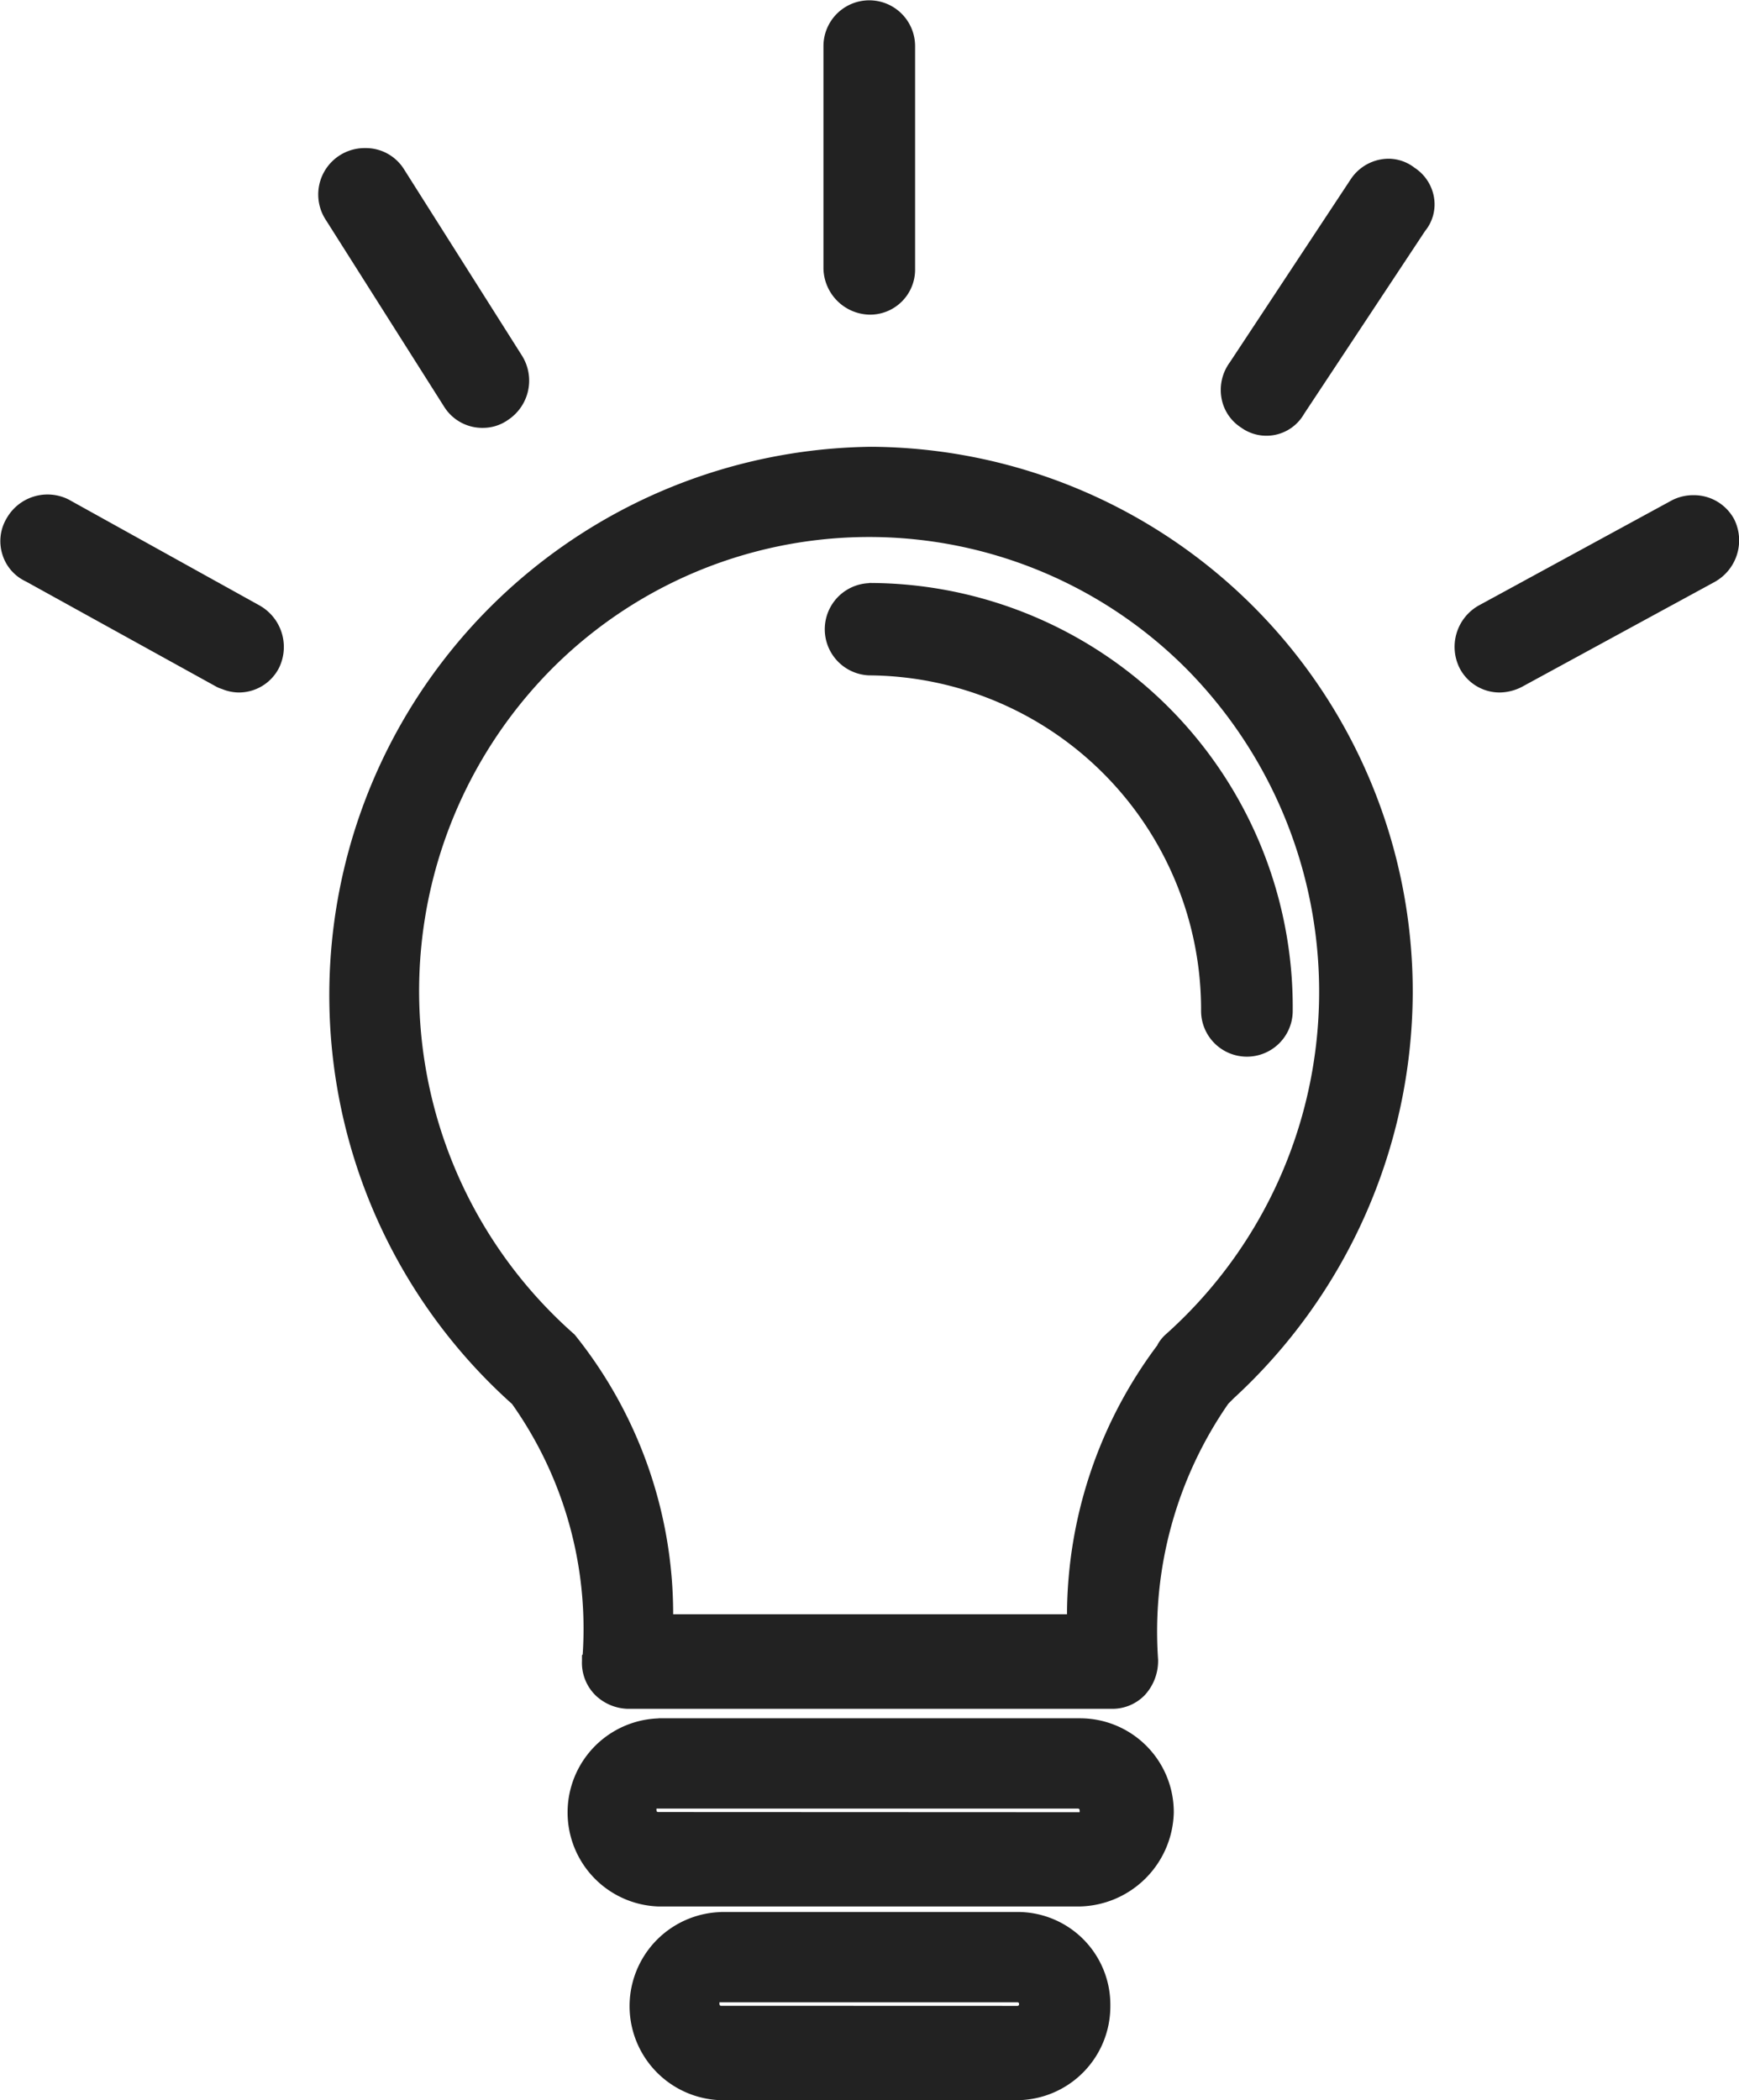 <svg xmlns="http://www.w3.org/2000/svg" width="19.3" height="23.3" viewBox="0 0 19.3 23.3"><g transform="translate(-35.815 0.15)"><g transform="translate(35.966)"><g transform="translate(0)"><path d="M111.19,93.2a5.9,5.9,0,0,0-5.861,5.915,5.989,5.989,0,0,0,1.982,4.447,4.479,4.479,0,0,1,.822,2.957.354.354,0,0,0,.105.277.387.387,0,0,0,.253.106h5.376a.348.348,0,0,0,.253-.106.407.407,0,0,0,.105-.277,4.614,4.614,0,0,1,.822-2.957l.063-.064a5.993,5.993,0,0,0,1.94-4.383A5.9,5.9,0,0,0,111.19,93.2Zm3.373,9.809c-.021.021-.063.064-.063.085a5,5,0,0,0-.991,3.064H108.85a4.975,4.975,0,0,0-1.054-3.149,5.134,5.134,0,1,1,6.768,0Z" transform="translate(-101.673 -88.243)" fill="#222"/><path d="M111.19,93.05a6.045,6.045,0,0,1,6.011,6.065,6.139,6.139,0,0,1-1.986,4.491l-.061.061a4.436,4.436,0,0,0-.779,2.84v.012a.559.559,0,0,1-.149.382.5.5,0,0,1-.36.151h-5.376a.539.539,0,0,1-.36-.151.506.506,0,0,1-.149-.382v-.062l.008-.008a4.316,4.316,0,0,0-.784-2.779A6.085,6.085,0,0,1,111.19,93.05Zm2.678,13.7a.2.2,0,0,0,.146-.062.259.259,0,0,0,.062-.171,4.619,4.619,0,0,1,.866-3.063l.068-.069a5.838,5.838,0,0,0,1.891-4.273,5.712,5.712,0,1,0-11.423,0,5.878,5.878,0,0,0,1.932,4.335l.007.007a3.5,3.5,0,0,1,.809,1.905,6.407,6.407,0,0,1,.068.816,2.227,2.227,0,0,1-.011.356.2.2,0,0,0,.062.157.241.241,0,0,0,.146.062Zm-2.7-13a5.238,5.238,0,0,1,3.746,1.563,5.395,5.395,0,0,1-.249,7.8l-.016.017v.018l-.04.043a4.921,4.921,0,0,0-.951,2.967l0,.146H108.7l0-.146a4.789,4.789,0,0,0-1.008-3.045,5.373,5.373,0,0,1-.269-7.8A5.238,5.238,0,0,1,111.169,93.752Zm3.2,9.263a.442.442,0,0,1,.088-.112l.008-.007a5.095,5.095,0,0,0,.237-7.369,4.971,4.971,0,0,0-7.066,0,5.073,5.073,0,0,0,.258,7.369l.009.009a4.941,4.941,0,0,1,1.091,3.1h4.371A5,5,0,0,1,114.369,103.015Z" transform="translate(-101.673 -88.243)" fill="#222"/><path d="M209.687,121.6a.362.362,0,0,0,0,.723,3.855,3.855,0,0,1,3.837,3.872.358.358,0,1,0,.717,0A4.556,4.556,0,0,0,209.687,121.6Z" transform="translate(-200.191 -115.132)" fill="#222"/><path d="M209.687,121.45a4.706,4.706,0,0,1,4.7,4.747.508.508,0,1,1-1.017,0,3.709,3.709,0,0,0-3.687-3.722.512.512,0,0,1,0-1.023Zm4.2,4.957a.221.221,0,0,0,.208-.212,4.406,4.406,0,0,0-4.4-4.446.212.212,0,0,0,0,.423,4.009,4.009,0,0,1,3.987,4.022A.221.221,0,0,0,213.883,126.407Z" transform="translate(-200.191 -115.132)" fill="#222"/><path d="M160.5,358.4h-4.681a.894.894,0,0,0,0,1.787h4.66a.913.913,0,0,0,.907-.894A.9.9,0,0,0,160.5,358.4Zm0,1.043h-4.681a.167.167,0,0,1-.169-.17.156.156,0,0,1,.169-.17h4.66a.167.167,0,0,1,.169.17A.151.151,0,0,1,160.5,359.443Z" transform="translate(-148.659 -339.336)" fill="#222"/><path d="M155.814,358.25H160.5a1.041,1.041,0,0,1,1.035,1.044,1.068,1.068,0,0,1-1.05,1.044h-4.666a1.044,1.044,0,0,1,0-2.087Zm4.656,1.787a.76.76,0,0,0,.76-.744.749.749,0,0,0-.735-.744h-4.681a.744.744,0,0,0,0,1.487Zm-4.656-1.085h4.66a.316.316,0,0,1,.319.32.3.3,0,0,1-.3.32h-4.681a.316.316,0,0,1-.319-.32A.306.306,0,0,1,155.814,358.952Zm4.676.34a.078.078,0,0,0,0-.02c0-.013-.006-.02-.019-.02h-4.66l-.017,0a.073.073,0,0,0,0,.018c0,.013.006.02.019.02Z" transform="translate(-148.659 -339.336)" fill="#222"/><path d="M172.3,398.8h-3.289a.894.894,0,0,0,0,1.787H172.3a.9.9,0,0,0,.885-.894A.881.881,0,0,0,172.3,398.8Zm0,1.043h-3.289a.167.167,0,0,1-.169-.17.156.156,0,0,1,.169-.17H172.3a.17.17,0,0,1,0,.34Z" transform="translate(-161.163 -377.587)" fill="#222"/><path d="M169.014,398.65H172.3a1.029,1.029,0,0,1,1.035,1.044,1.041,1.041,0,0,1-1.035,1.044h-3.289a1.044,1.044,0,0,1,0-2.087Zm3.289,1.787a.75.75,0,0,0,.735-.744.732.732,0,0,0-.735-.744h-3.289a.744.744,0,0,0,0,1.487Zm-3.289-1.085H172.3a.32.32,0,0,1,0,.64h-3.289a.316.316,0,0,1-.319-.32A.306.306,0,0,1,169.014,399.352Zm3.289.34c.012,0,.019-.007.019-.02s-.006-.02-.019-.02h-3.289l-.017,0a.073.073,0,0,0,0,.019c0,.013.006.02.019.02Z" transform="translate(-161.163 -377.587)" fill="#222"/><path d="M209.687,3.191a.357.357,0,0,0,.358-.362V.362a.358.358,0,1,0-.717,0V2.83A.371.371,0,0,0,209.687,3.191Z" transform="translate(-200.191)" fill="#222"/><path d="M209.687,3.341a.523.523,0,0,1-.508-.512V.362a.508.508,0,1,1,1.017,0V2.83A.5.5,0,0,1,209.687,3.341Zm0-3.191a.221.221,0,0,0-.208.212V2.83a.221.221,0,0,0,.208.212.208.208,0,0,0,.208-.212V.362A.221.221,0,0,0,209.687.15Z" transform="translate(-200.191)" fill="#222"/><path d="M295.041,33.182a.338.338,0,0,0-.485.085l-1.349,2.043a.352.352,0,0,0,.084.511.331.331,0,0,0,.485-.106l1.349-2.043A.332.332,0,0,0,295.041,33.182Z" transform="translate(-279.578 -31.352)" fill="#222"/><path d="M294.843,32.963a.475.475,0,0,1,.283.1.489.489,0,0,1,.217.336.467.467,0,0,1-.1.366L293.9,35.794a.481.481,0,0,1-.7.151.489.489,0,0,1-.216-.323.517.517,0,0,1,.092-.4l1.347-2.039A.507.507,0,0,1,294.843,32.963Zm-1.362,2.771a.187.187,0,0,0,.166-.1l0-.006,1.36-2.057a.166.166,0,0,0,.036-.134.189.189,0,0,0-.086-.132l-.01-.007a.176.176,0,0,0-.107-.038.208.208,0,0,0-.164.09L293.327,35.4a.214.214,0,0,0-.04.168.188.188,0,0,0,.084.126A.2.2,0,0,0,293.481,35.734Z" transform="translate(-279.578 -31.352)" fill="#222"/><path d="M104.72,33.712a.338.338,0,0,0,.19-.064.375.375,0,0,0,.105-.511l-1.307-2.064a.367.367,0,0,0-.506-.106.375.375,0,0,0-.105.511l1.307,2.064A.349.349,0,0,0,104.72,33.712Z" transform="translate(-99.503 -29.265)" fill="#222"/><path d="M104.72,33.862a.5.5,0,0,1-.441-.238l-1.309-2.066a.515.515,0,0,1,.434-.8.5.5,0,0,1,.432.235l1.306,2.063a.522.522,0,0,1-.152.718A.481.481,0,0,1,104.72,33.862Zm-1.316-2.8a.228.228,0,0,0-.122.035.224.224,0,0,0-.058.3l1.306,2.063a.2.2,0,0,0,.19.1.191.191,0,0,0,.106-.038.225.225,0,0,0,.062-.307l-1.306-2.063A.205.205,0,0,0,103.4,31.06Z" transform="translate(-99.503 -29.265)" fill="#222"/><path d="M38.631,104.5l-2.129-1.17a.369.369,0,0,0-.485.149.341.341,0,0,0,.148.489l2.129,1.17a.493.493,0,0,0,.169.043.347.347,0,0,0,.316-.191A.376.376,0,0,0,38.631,104.5Z" transform="translate(-35.966 -97.8)" fill="#222"/><path d="M38.462,105.333a.5.5,0,0,1-.182-.038l-.034-.012-.024-.011L36.1,104.1a.486.486,0,0,1-.259-.3.493.493,0,0,1,.048-.4.522.522,0,0,1,.684-.21l0,0L38.7,104.37a.528.528,0,0,1,.212.689A.5.5,0,0,1,38.462,105.333Zm-.108-.33.027.01a.228.228,0,0,0,.08.02.2.2,0,0,0,.182-.108.228.228,0,0,0-.081-.289l0,0-2.127-1.169a.212.212,0,0,0-.093-.02.209.209,0,0,0-.188.1l-.007.012a.193.193,0,0,0-.02.158.183.183,0,0,0,.1.115l.011.005Z" transform="translate(-35.966 -97.8)" fill="#222"/><path d="M345.044,103.481a.369.369,0,0,0-.485-.149l-2.15,1.17a.376.376,0,0,0-.148.489.347.347,0,0,0,.316.191.4.4,0,0,0,.169-.043l2.151-1.17A.376.376,0,0,0,345.044,103.481Z" transform="translate(-326.081 -97.8)" fill="#222"/><path d="M344.721,103.144h0a.507.507,0,0,1,.457.27.527.527,0,0,1-.214.69l-2.146,1.168a.554.554,0,0,1-.24.061.5.5,0,0,1-.451-.275.527.527,0,0,1,.214-.69l2.146-1.168A.516.516,0,0,1,344.721,103.144Zm-2.144,1.889a.249.249,0,0,0,.1-.027l2.146-1.168a.229.229,0,0,0,.085-.291.209.209,0,0,0-.188-.1.211.211,0,0,0-.095.021l-2.146,1.168a.229.229,0,0,0-.085.291A.2.2,0,0,0,342.577,105.033Z" transform="translate(-326.081 -97.8)" fill="#222"/></g></g></g></svg>